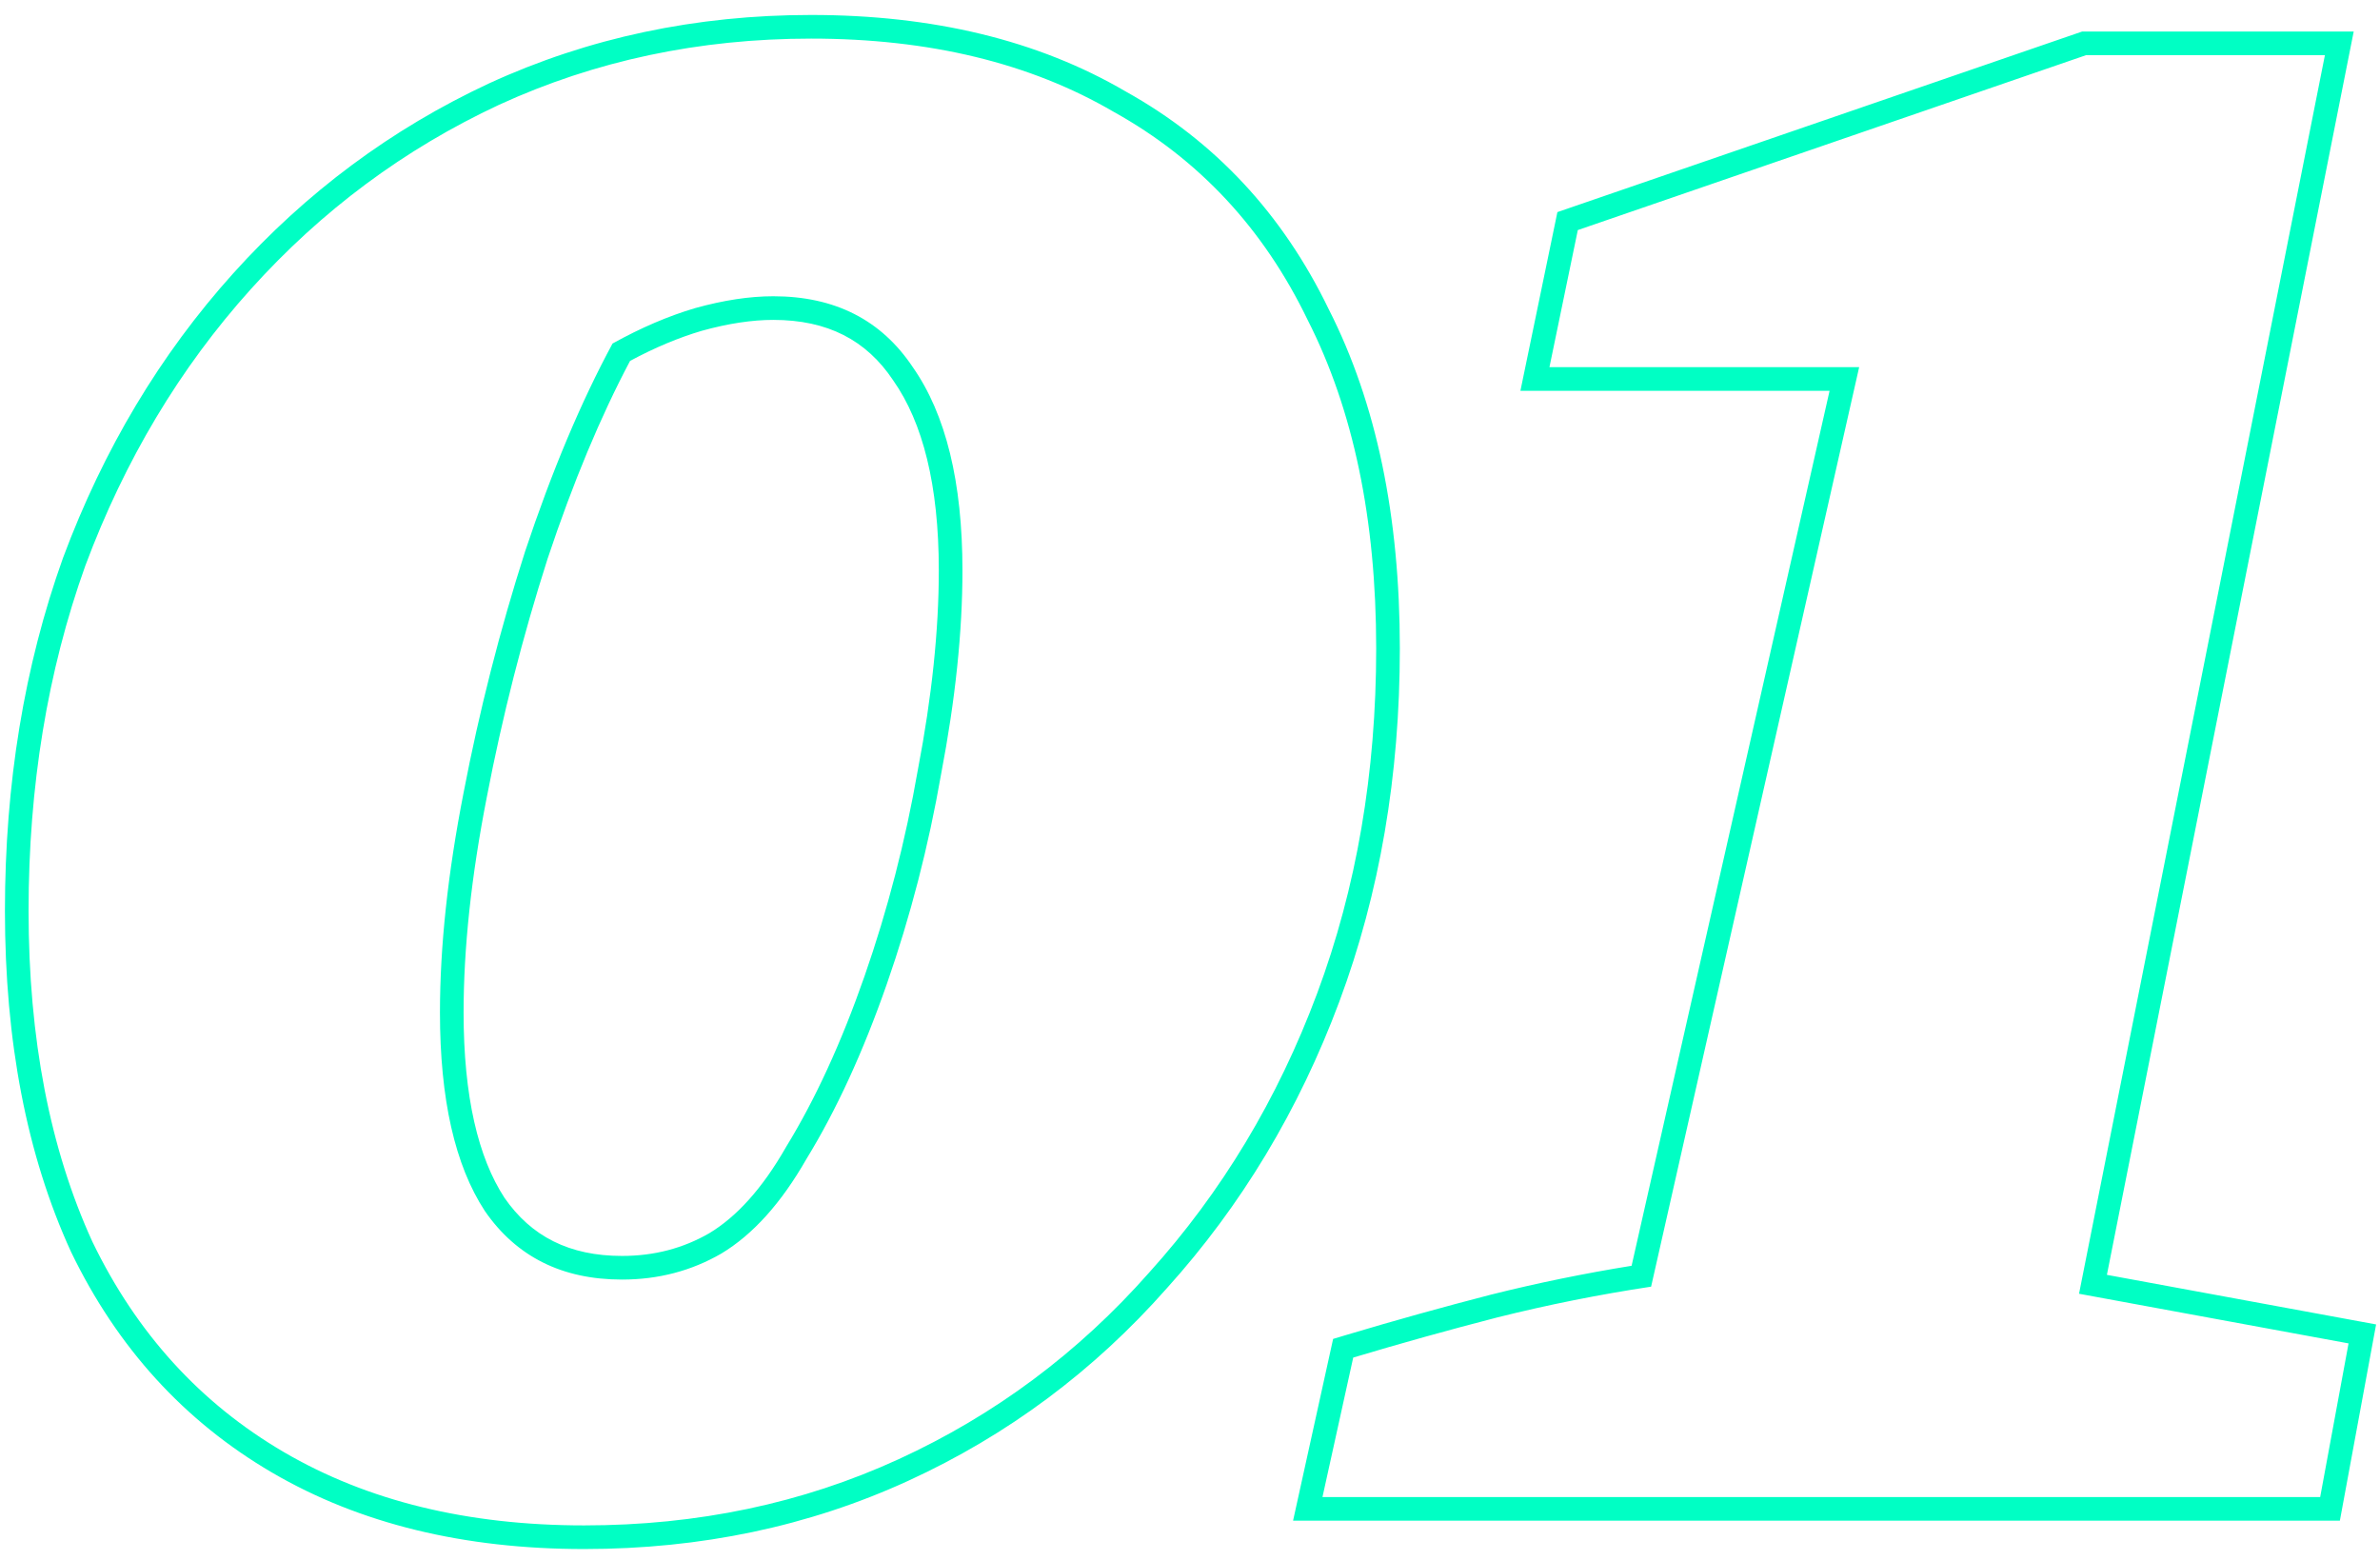 <svg width="151" height="99" viewBox="0 0 151 99" fill="none" xmlns="http://www.w3.org/2000/svg">
<path fill-rule="evenodd" clip-rule="evenodd" d="M4.506 79.438L4.499 79.424C1.69 73.286 0.313 66.063 0.313 57.8C0.313 49.746 1.537 42.273 4.001 35.394L4.004 35.385L4.008 35.376C6.57 28.51 10.165 22.495 14.798 17.346C19.431 12.199 24.843 8.177 31.029 5.291L31.038 5.287C37.345 2.391 44.16 0.95 51.463 0.95C59.164 0.95 65.834 2.541 71.406 5.797C77.077 8.951 81.381 13.58 84.307 19.634C87.336 25.593 88.813 32.785 88.813 41.15C88.813 49.21 87.537 56.69 84.969 63.574C82.406 70.441 78.762 76.504 74.032 81.749C69.397 87.001 63.929 91.076 57.639 93.963C51.329 96.86 44.463 98.3 37.063 98.3C29.452 98.3 22.829 96.704 17.256 93.445C11.686 90.187 7.435 85.507 4.512 79.452L4.506 79.438ZM72.913 80.75C77.513 75.65 81.063 69.75 83.563 63.05C86.063 56.35 87.313 49.05 87.313 41.15C87.313 32.95 85.863 26 82.963 20.3C80.163 14.5 76.063 10.1 70.663 7.1C65.363 4 58.963 2.45 51.463 2.45C44.363 2.45 37.763 3.85 31.663 6.65C25.663 9.45 20.413 13.35 15.913 18.35C11.413 23.35 7.913 29.2 5.413 35.9C3.013 42.6 1.813 49.9 1.813 57.8C1.813 65.9 3.163 72.9 5.863 78.8C8.663 84.6 12.713 89.05 18.013 92.15C23.313 95.25 29.663 96.8 37.063 96.8C44.263 96.8 50.913 95.4 57.013 92.6C63.113 89.8 68.413 85.85 72.913 80.75ZM49.872 72.786L49.884 72.766C51.716 69.777 53.374 66.179 54.847 61.956C56.319 57.735 57.449 53.364 58.235 48.843L58.238 48.83L58.24 48.818C59.126 44.191 59.563 39.987 59.563 36.2C59.563 30.755 58.537 26.807 56.684 24.16L56.675 24.146L56.665 24.132C54.969 21.588 52.51 20.3 49.063 20.3C47.73 20.3 46.221 20.522 44.526 20.992C43.068 21.422 41.551 22.055 39.975 22.902C38.105 26.426 36.358 30.61 34.739 35.465C33.159 40.405 31.875 45.444 30.886 50.583L30.885 50.589C29.9 55.615 29.413 60.166 29.413 64.25C29.413 69.604 30.343 73.462 32.008 76.013C33.703 78.461 36.117 79.7 39.463 79.7C41.508 79.7 43.343 79.215 45.001 78.258C46.709 77.23 48.345 75.459 49.861 72.806L49.872 72.786ZM30.763 76.85C28.863 73.95 27.913 69.75 27.913 64.25C27.913 60.05 28.413 55.4 29.413 50.3C30.413 45.1 31.713 40 33.313 35C35.013 29.9 36.863 25.5 38.863 21.8C40.663 20.8 42.413 20.05 44.113 19.55C45.913 19.05 47.563 18.8 49.063 18.8C52.963 18.8 55.913 20.3 57.913 23.3C60.013 26.3 61.063 30.6 61.063 36.2C61.063 40.1 60.613 44.4 59.713 49.1C58.913 53.7 57.763 58.15 56.263 62.45C54.763 66.75 53.063 70.45 51.163 73.55C49.563 76.35 47.763 78.35 45.763 79.55C43.863 80.65 41.763 81.2 39.463 81.2C35.663 81.2 32.763 79.75 30.763 76.85ZM82.039 96.5L84.58 84.966L85.424 84.713C88.443 83.808 91.512 82.952 94.631 82.147L94.642 82.145C97.56 81.415 100.518 80.809 103.517 80.325L116.078 24.8H96.463L98.81 13.46L132.105 2H149.332L133.673 80.9L150.753 84.047L148.454 96.5H82.039ZM131.905 82.1L147.505 3.5H132.355L100.105 14.6L98.305 23.3H117.955L104.755 81.65C101.455 82.15 98.205 82.8 95.005 83.6C91.905 84.4 88.855 85.25 85.855 86.15L83.905 95H147.205L149.005 85.25L131.905 82.1Z" fill="#00FFC4"/>
</svg>
